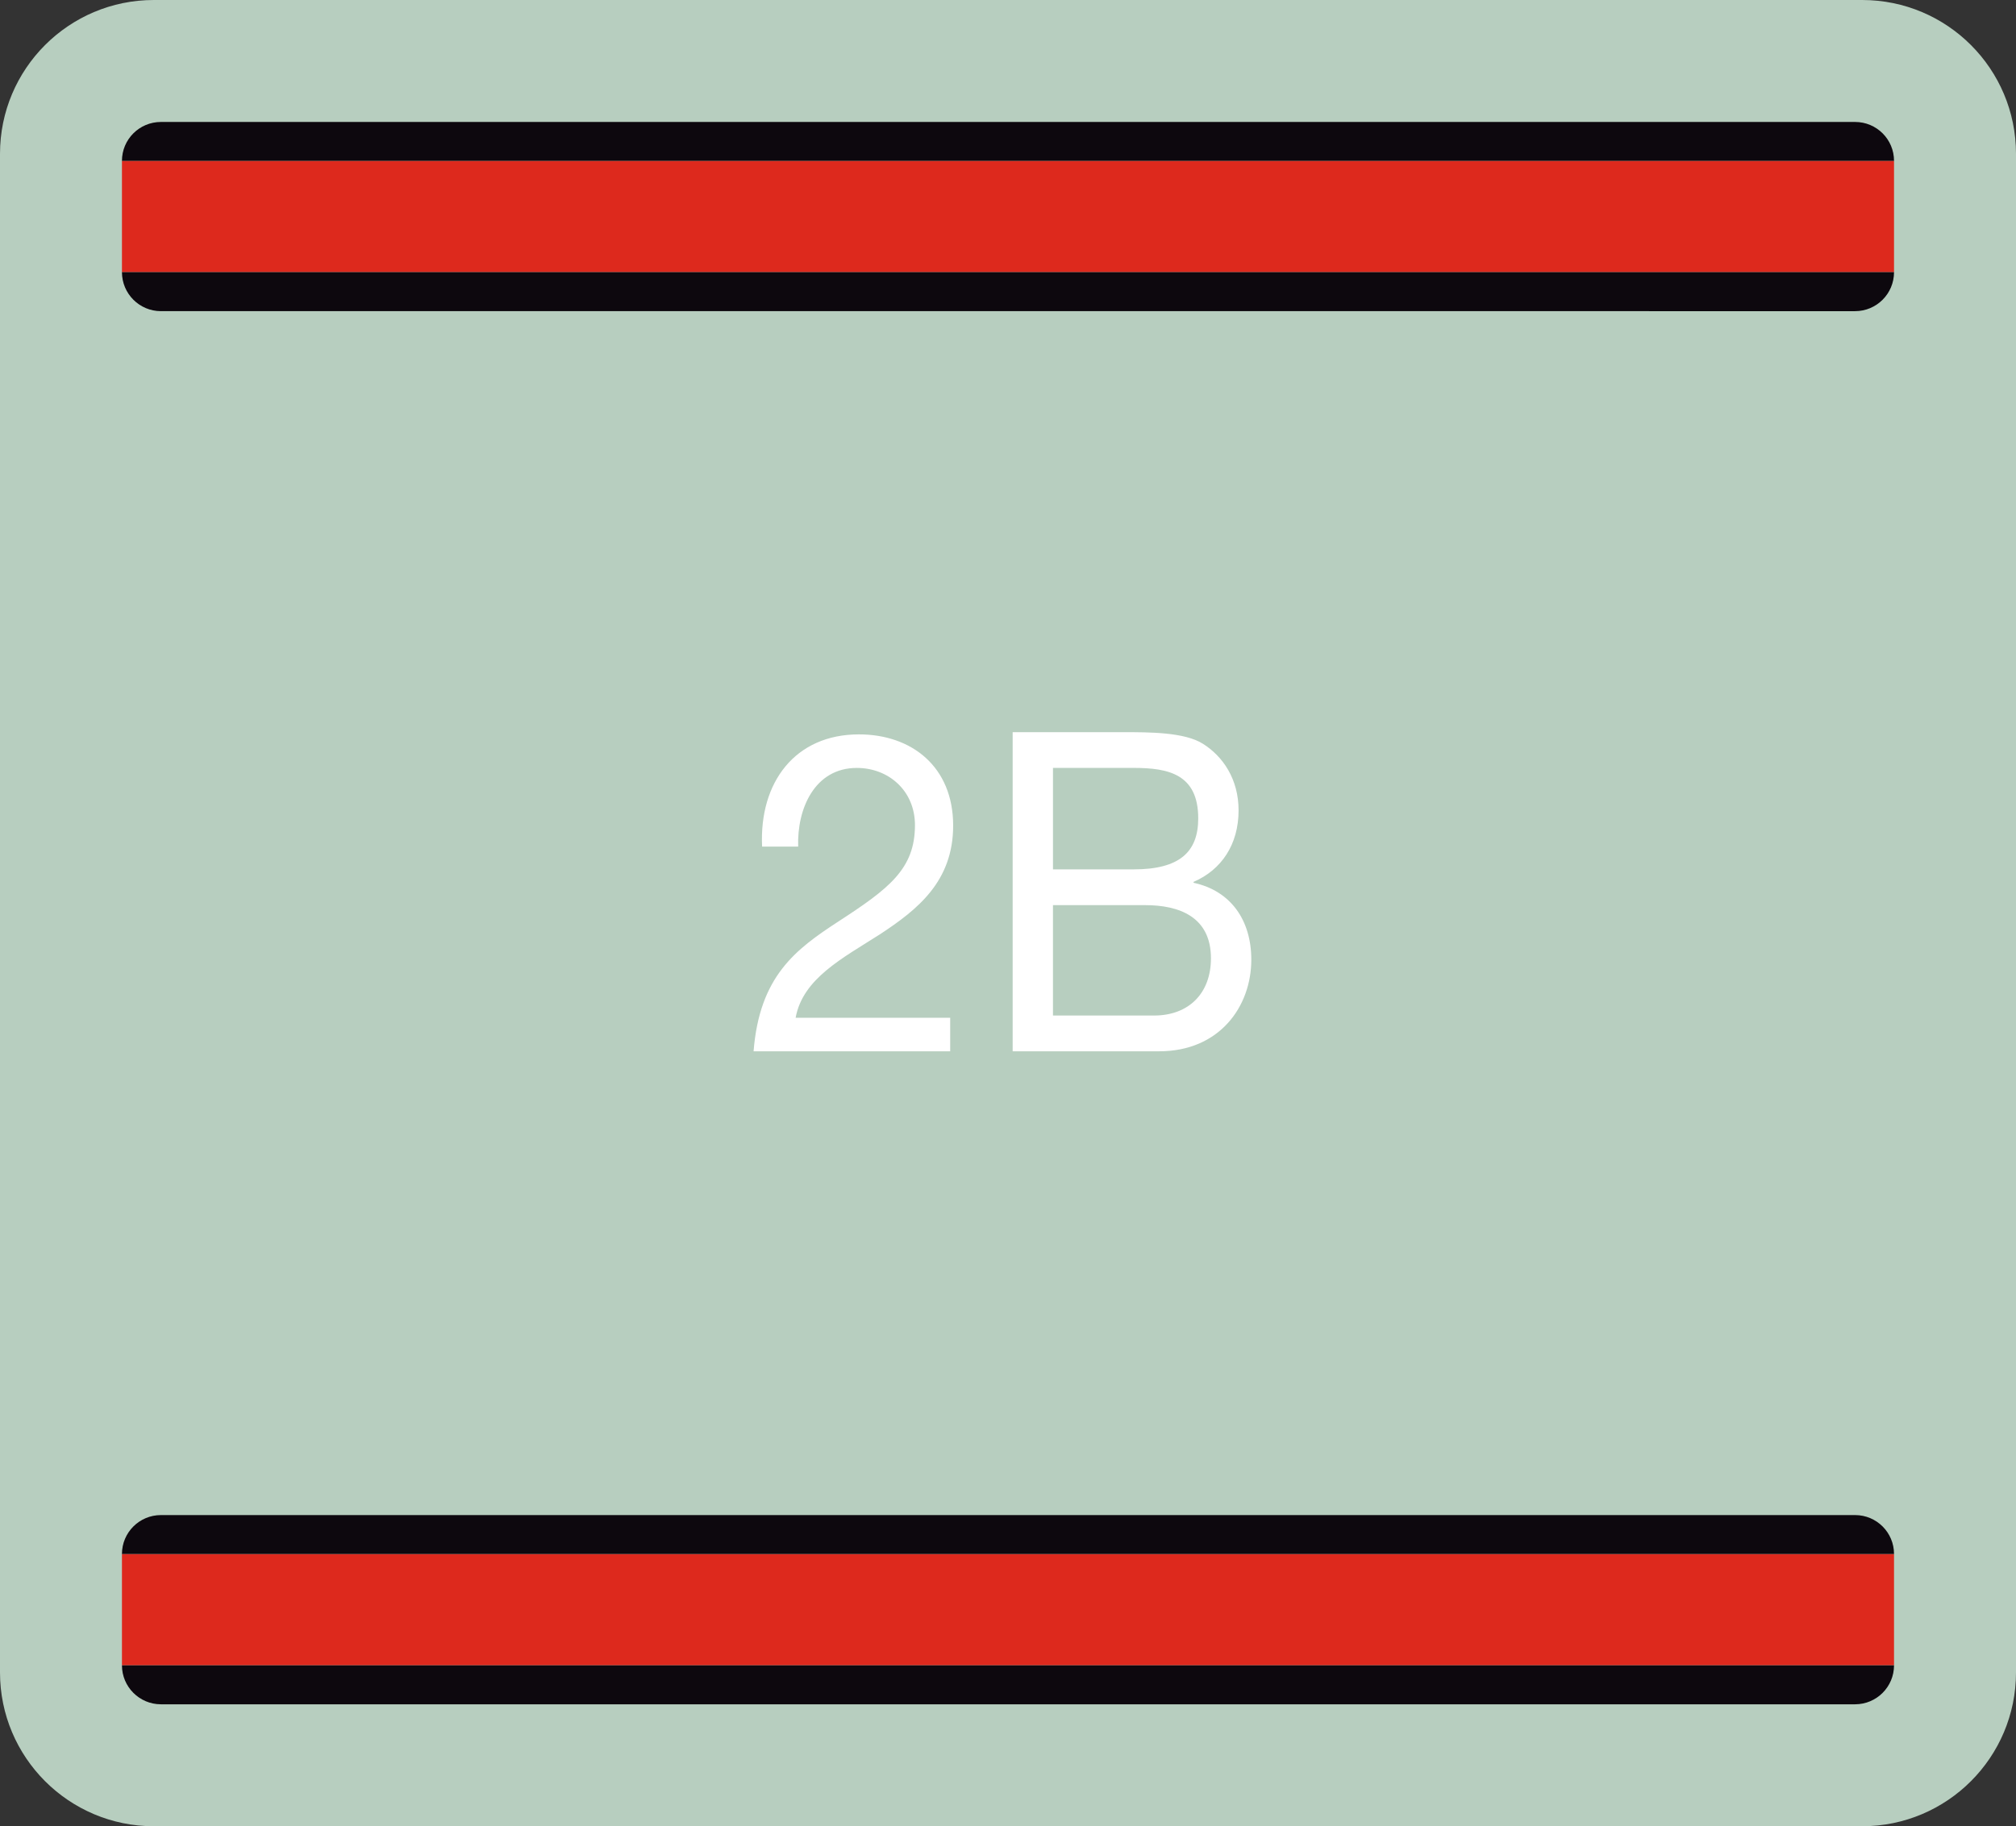 <svg xmlns="http://www.w3.org/2000/svg" xmlns:xlink="http://www.w3.org/1999/xlink" id="Capa_1" x="0px" y="0px" width="214.902px" height="194.728px" viewBox="0 0 214.902 194.728" xml:space="preserve"><rect x="0" y="0" width="214.902" height="194.728" fill="#333333" stroke="none"/><g>	<path fill="#B7CEBF" d="M16.398,194.728c-9.057,0-16.398-7.35-16.398-16.4V16.402C0,7.342,7.342,0,16.398,0h182.104  c9.061,0,16.4,7.342,16.4,16.402v161.925c0,9.051-7.34,16.4-16.4,16.4H16.398z"></path>	<g>		<path fill="#DD291D" d="M154.832,17.152H201.9v3.562v4.752v3.553h-45.82H38.645H13v-3.553v-4.752v-3.562h26.895H154.832z"></path>		<path fill="#0D080E" d="M156.08,29.02h45.82c0,2.293-1.855,4.158-4.154,4.158H156.6H38.129H17.156   c-2.297,0-4.156-1.865-4.156-4.158h25.645H156.08z M154.475,13.004h43.271c2.299,0,4.154,1.854,4.154,4.148h-47.068H39.895H13   c0-2.295,1.859-4.148,4.156-4.148h23.1H154.475z"></path>	</g>	<g>		<path fill="#DD291D" d="M154.832,165.699H201.9v3.566v4.742v3.562h-45.82H38.645H13v-3.562v-4.742v-3.566h26.895H154.832z"></path>		<path fill="#0D080E" d="M156.08,177.57h45.82c0,2.289-1.855,4.154-4.154,4.154H156.6H38.129H17.156   c-2.297,0-4.156-1.865-4.156-4.154h25.645H156.08z M154.475,161.548h43.271c2.299,0,4.154,1.859,4.154,4.15h-47.068H39.895H13   c0-2.291,1.859-4.15,4.156-4.15h23.1H154.475z"></path>	</g>	<path fill="#FFFFFF" d="M81.238,90.27c-0.32-6.863,3.529-11.965,10.32-11.965c5.613,0,10.047,3.434,10.047,9.723  c0,5.959-3.801,8.961-7.785,11.582c-4.027,2.574-8.238,4.719-9.008,8.912h16.477v3.576H80.33c0.635-8.008,4.482-10.867,9.01-13.822  c5.432-3.525,8.193-5.623,8.193-10.294c0-3.668-2.809-6.1-6.201-6.1c-4.482,0-6.385,4.336-6.248,8.389H81.238z M107.947,78.068  h11.725c2.852,0,6.607,0,8.555,1.238c2.127,1.334,3.803,3.764,3.803,7.102c0,3.623-1.811,6.338-4.799,7.625v0.096  c3.984,0.857,6.156,4.004,6.156,8.197c0,5.004-3.395,9.771-9.822,9.771h-15.617V78.068z M112.246,92.699h8.602  c4.891,0,6.881-1.859,6.881-5.434c0-4.717-3.17-5.385-6.881-5.385h-8.602V92.699z M112.246,108.283h10.773  c3.713,0,6.066-2.383,6.066-6.1c0-4.433-3.395-5.671-7.018-5.671h-9.822V108.283z"></path></g></svg>